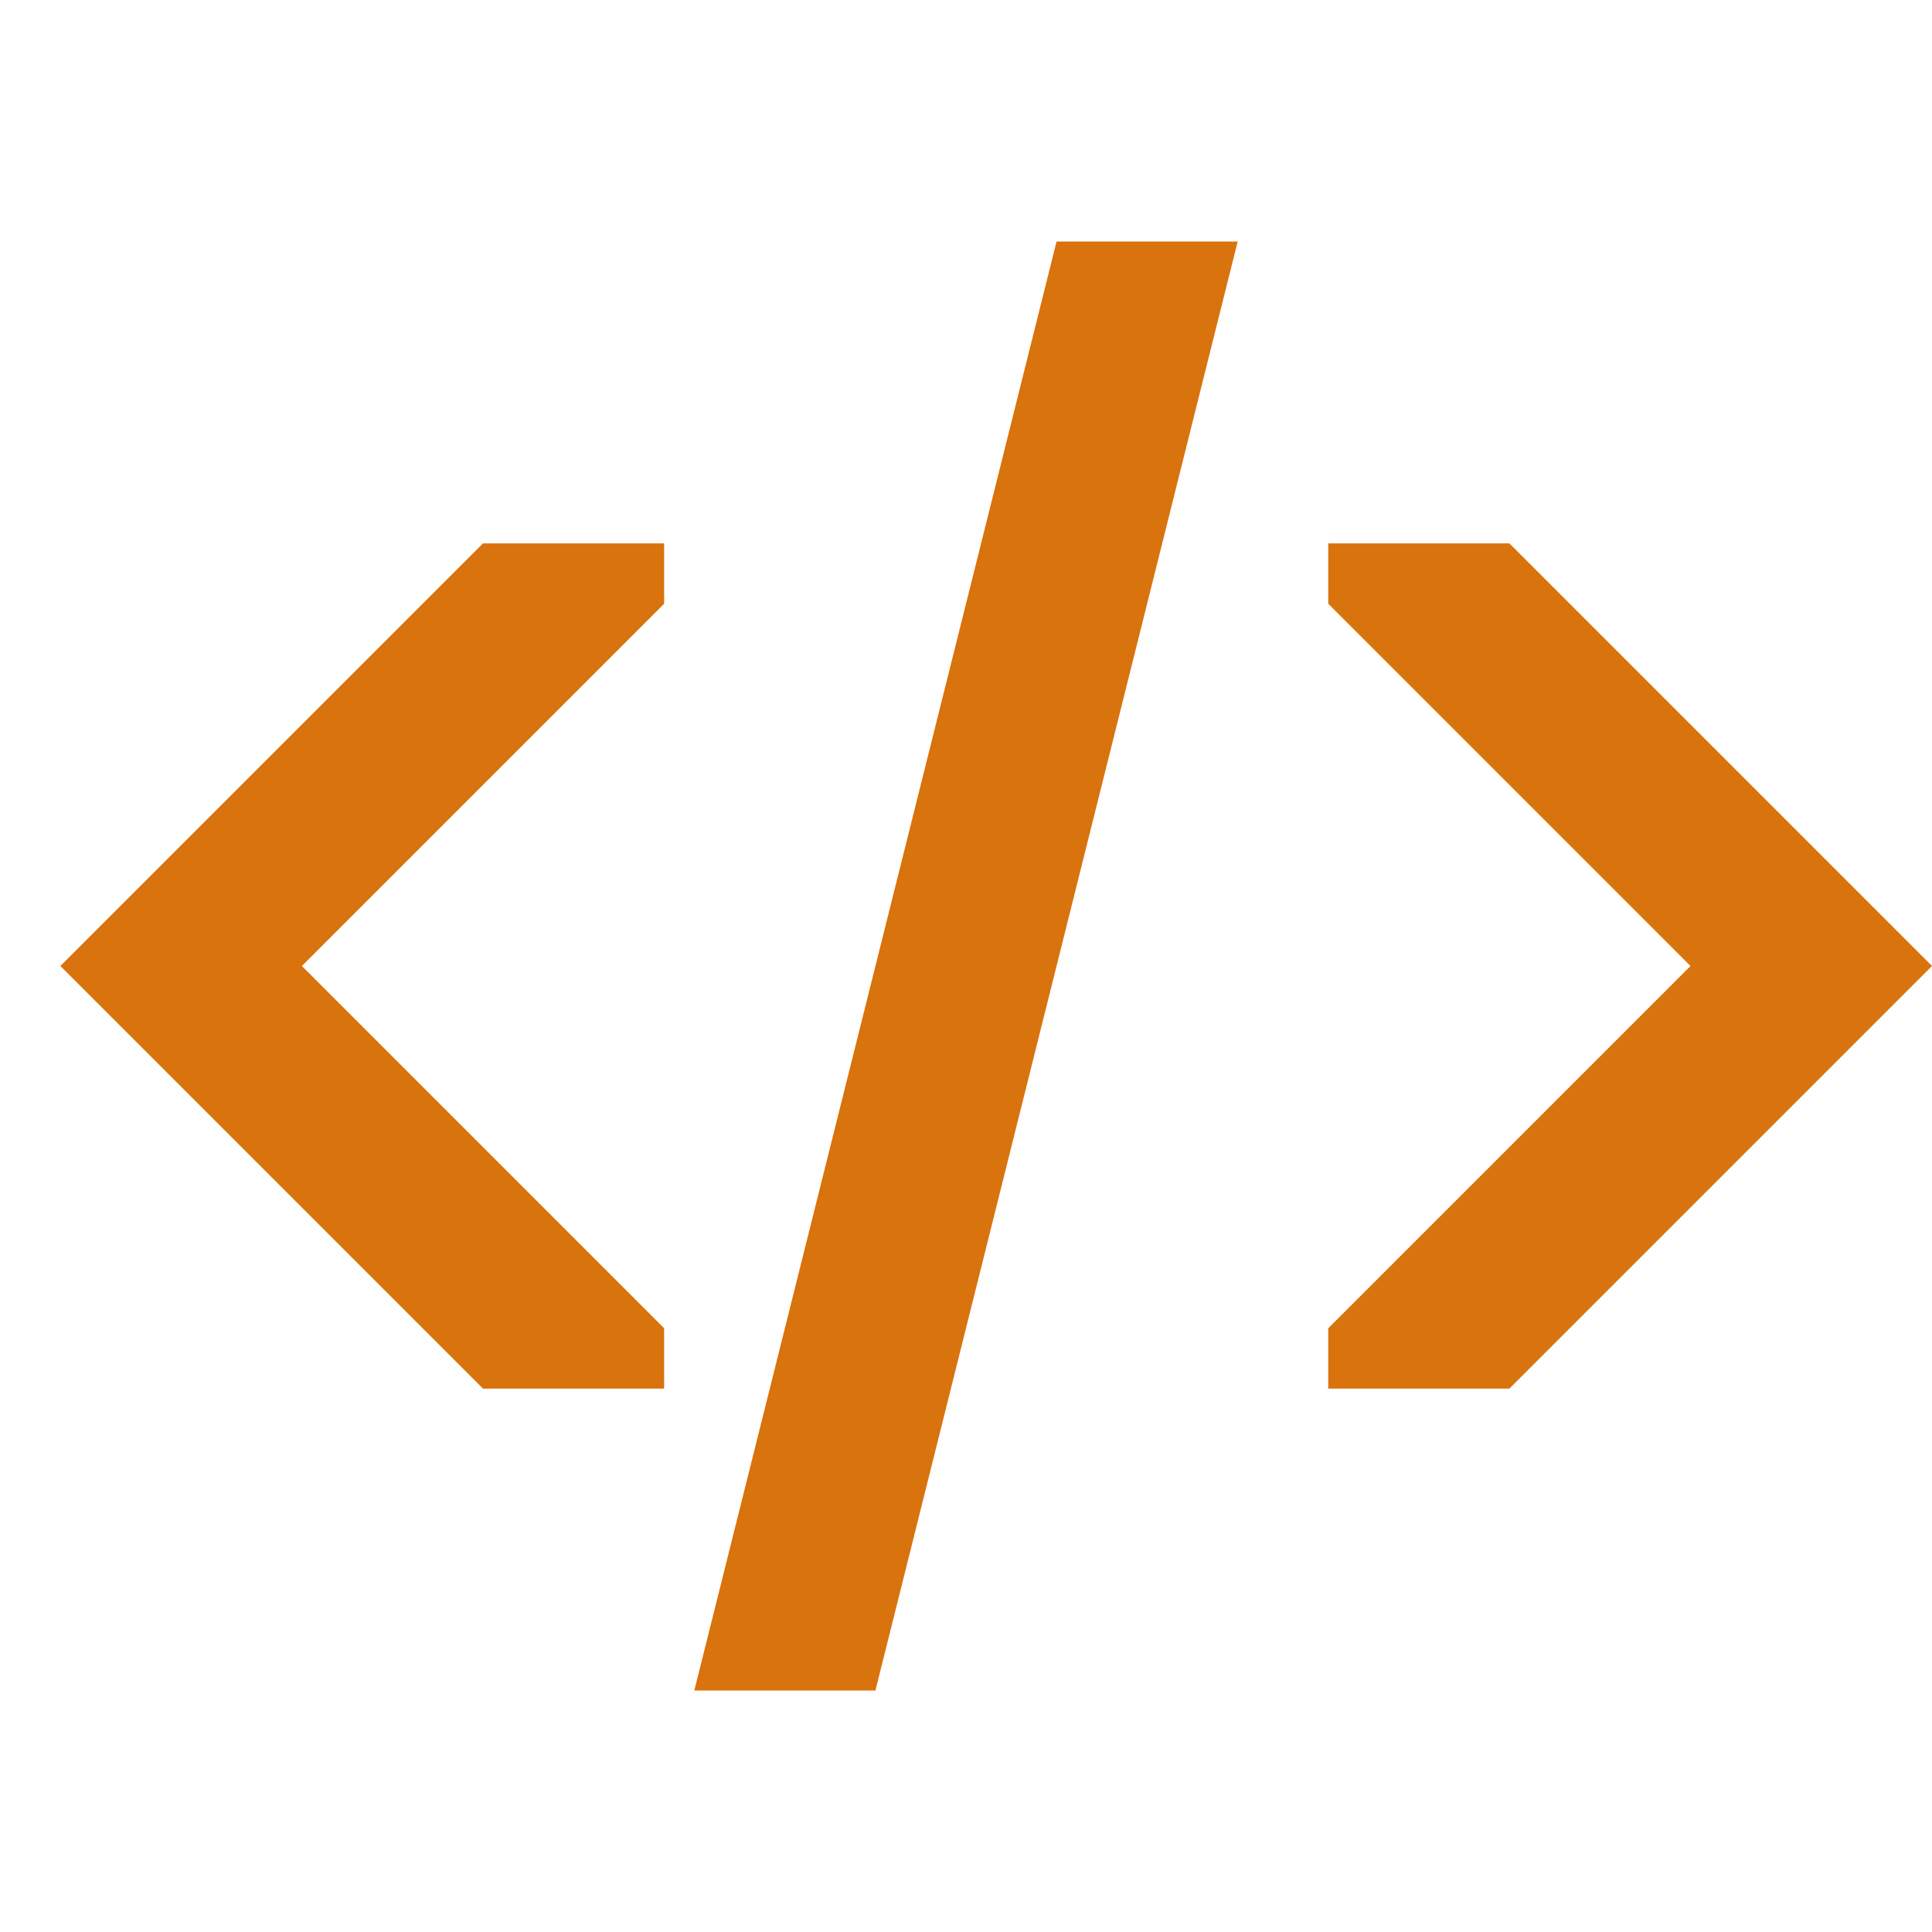 <svg xmlns="http://www.w3.org/2000/svg"  viewBox="0 0 64 64"><defs fill="#d9730d" /><path  d="m16,18h6v2l-12,12,12,12v2h-6l-14-14,14-14Zm34,0h-6v2l12,12-12,12v2h6l14-14-14-14Zm-27,38h6l12-48h-6l-12,48Z" fill="#d9730d" /></svg>